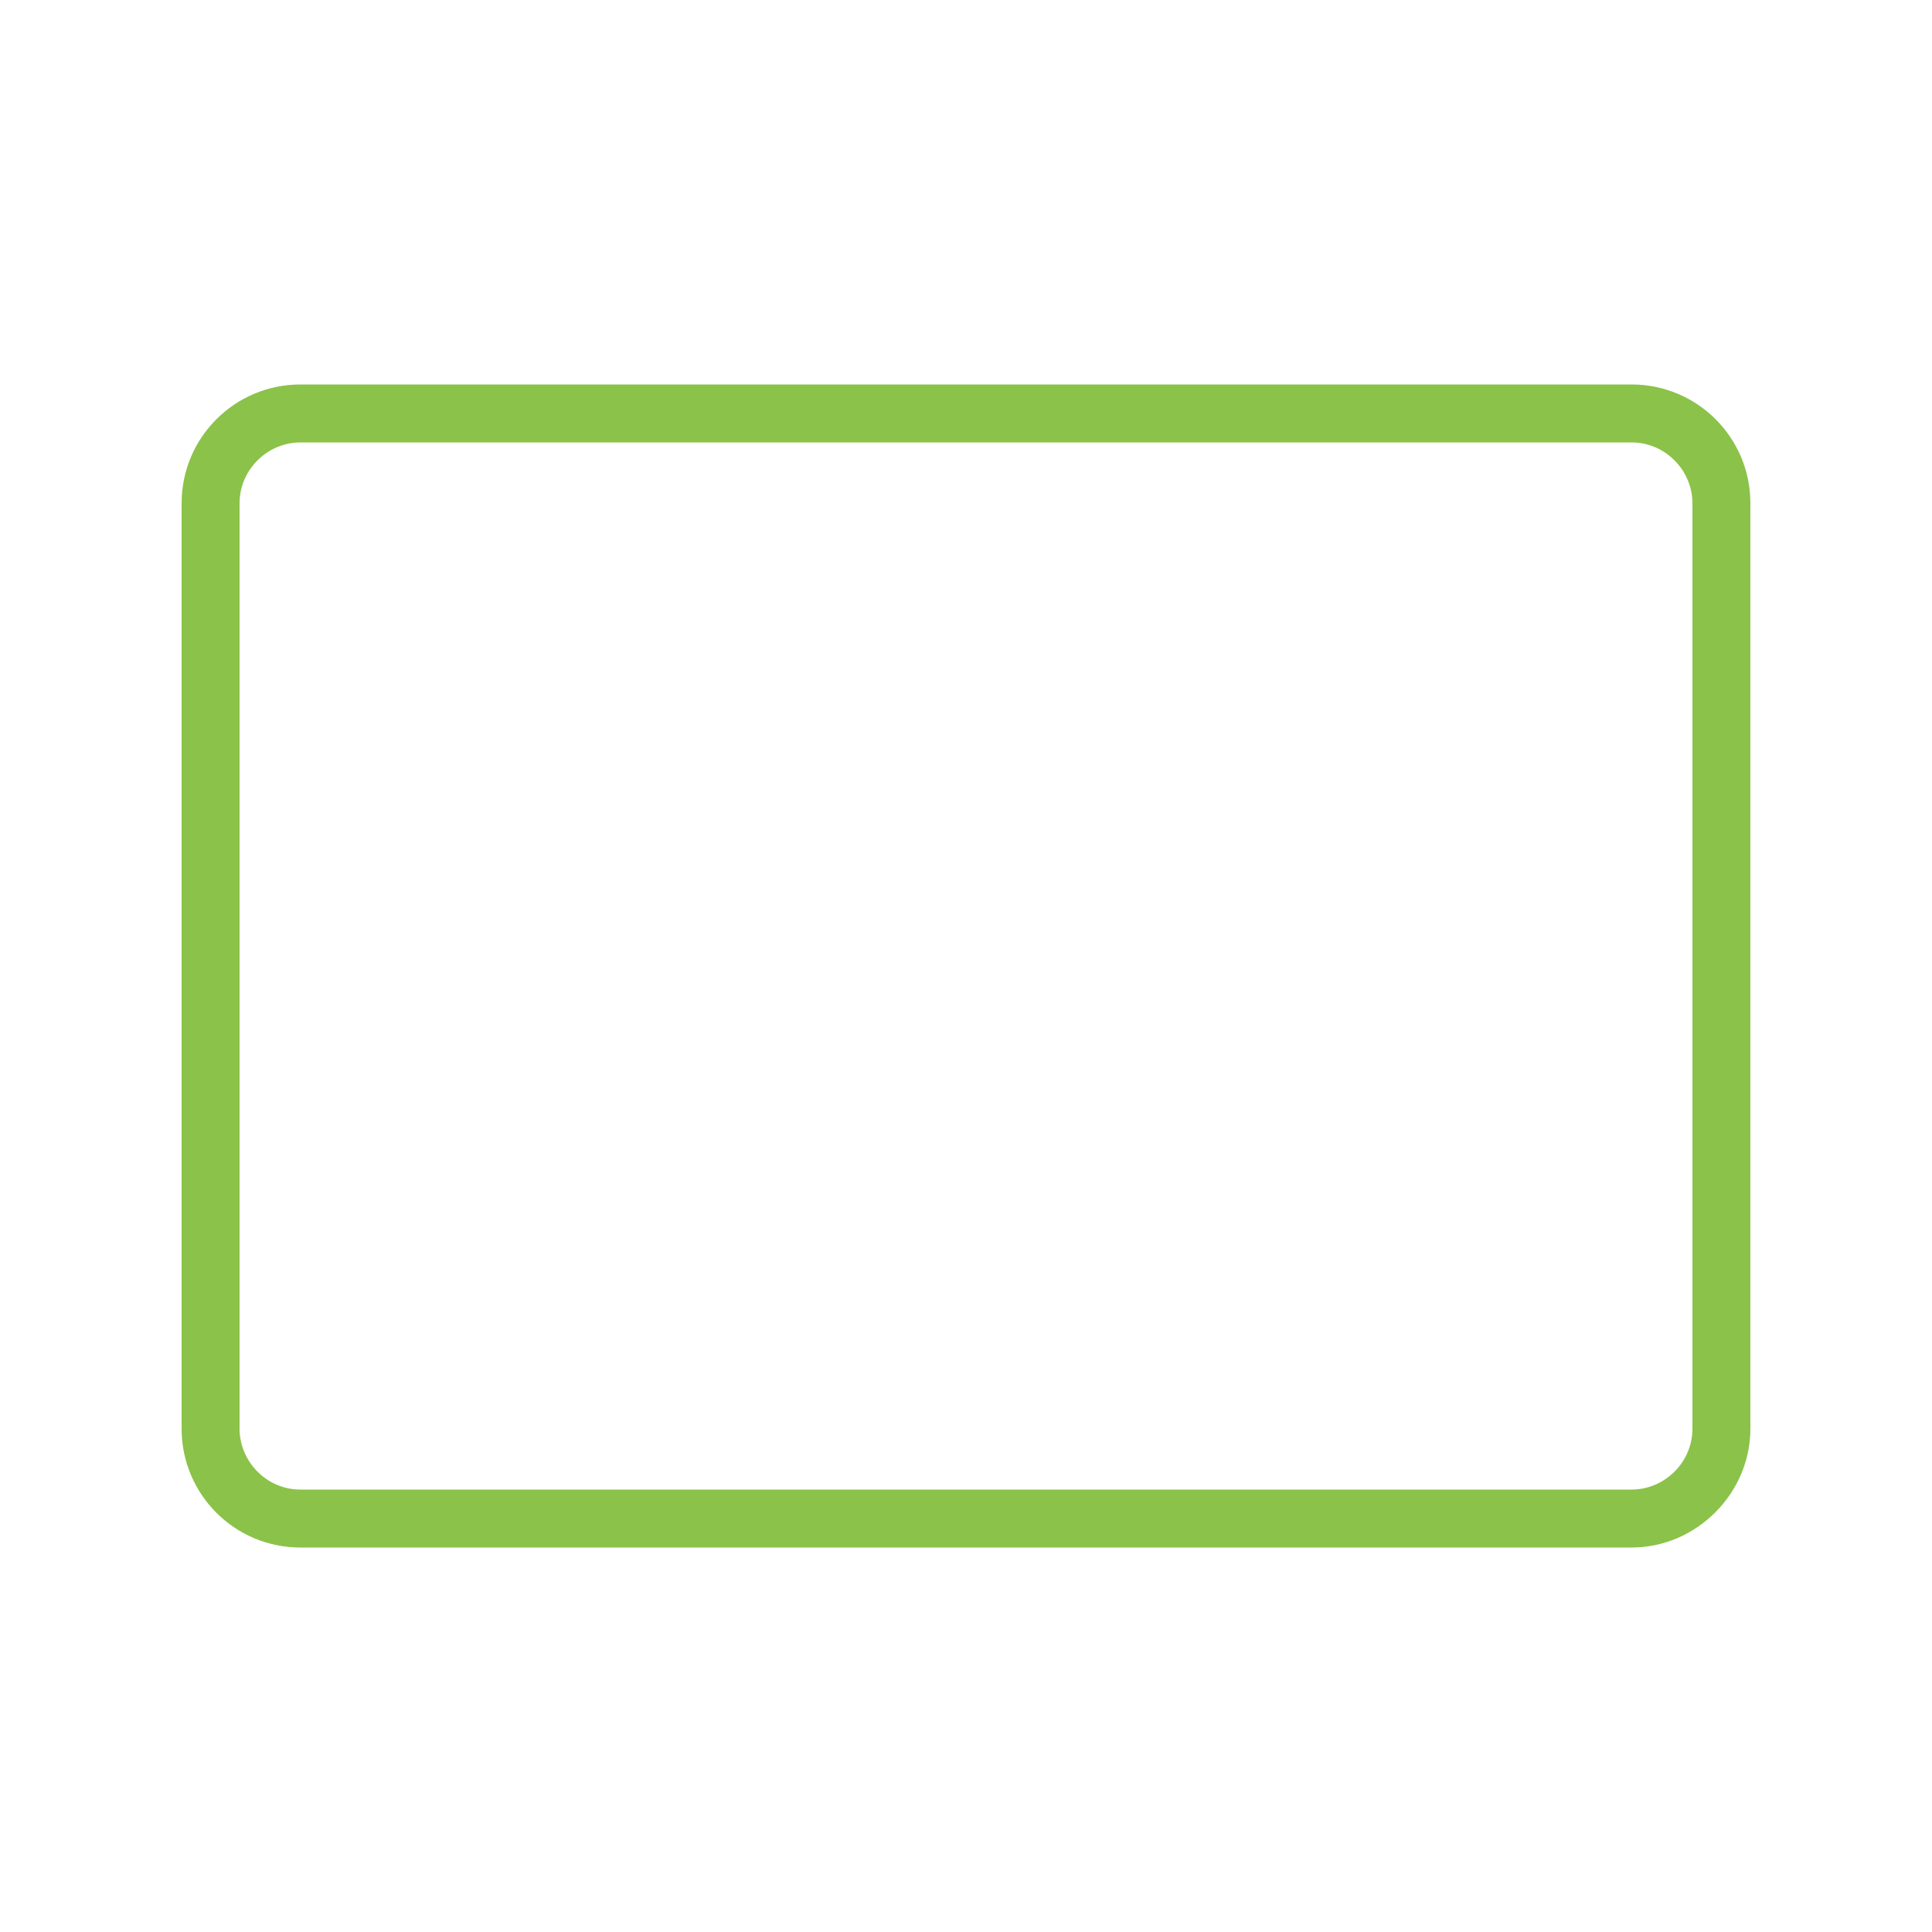 <?xml version="1.0" encoding="UTF-8"?> <!-- Generator: Adobe Illustrator 21.1.0, SVG Export Plug-In . SVG Version: 6.00 Build 0) --> <svg xmlns="http://www.w3.org/2000/svg" xmlns:xlink="http://www.w3.org/1999/xlink" id="Layer_1" x="0px" y="0px" viewBox="0 0 200 200" style="enable-background:new 0 0 200 200;" xml:space="preserve"> <style type="text/css"> .st0{fill:#8BC249;} </style> <g> <g> <path class="st0" d="M168.9,160.2H31.1c-6.8,0-12.3-5.5-12.3-12.3V52.1c0-6.8,5.5-12.3,12.3-12.3h137.8c6.8,0,12.3,5.5,12.3,12.3 v95.8C181.2,154.6,175.6,160.2,168.9,160.2z M31.1,45.8c-3.4,0-6.3,2.8-6.3,6.3v95.8c0,3.4,2.8,6.3,6.3,6.3h137.8 c3.4,0,6.3-2.8,6.3-6.3V52.1c0-3.4-2.8-6.3-6.3-6.3H31.1z"></path> </g> </g> </svg> 